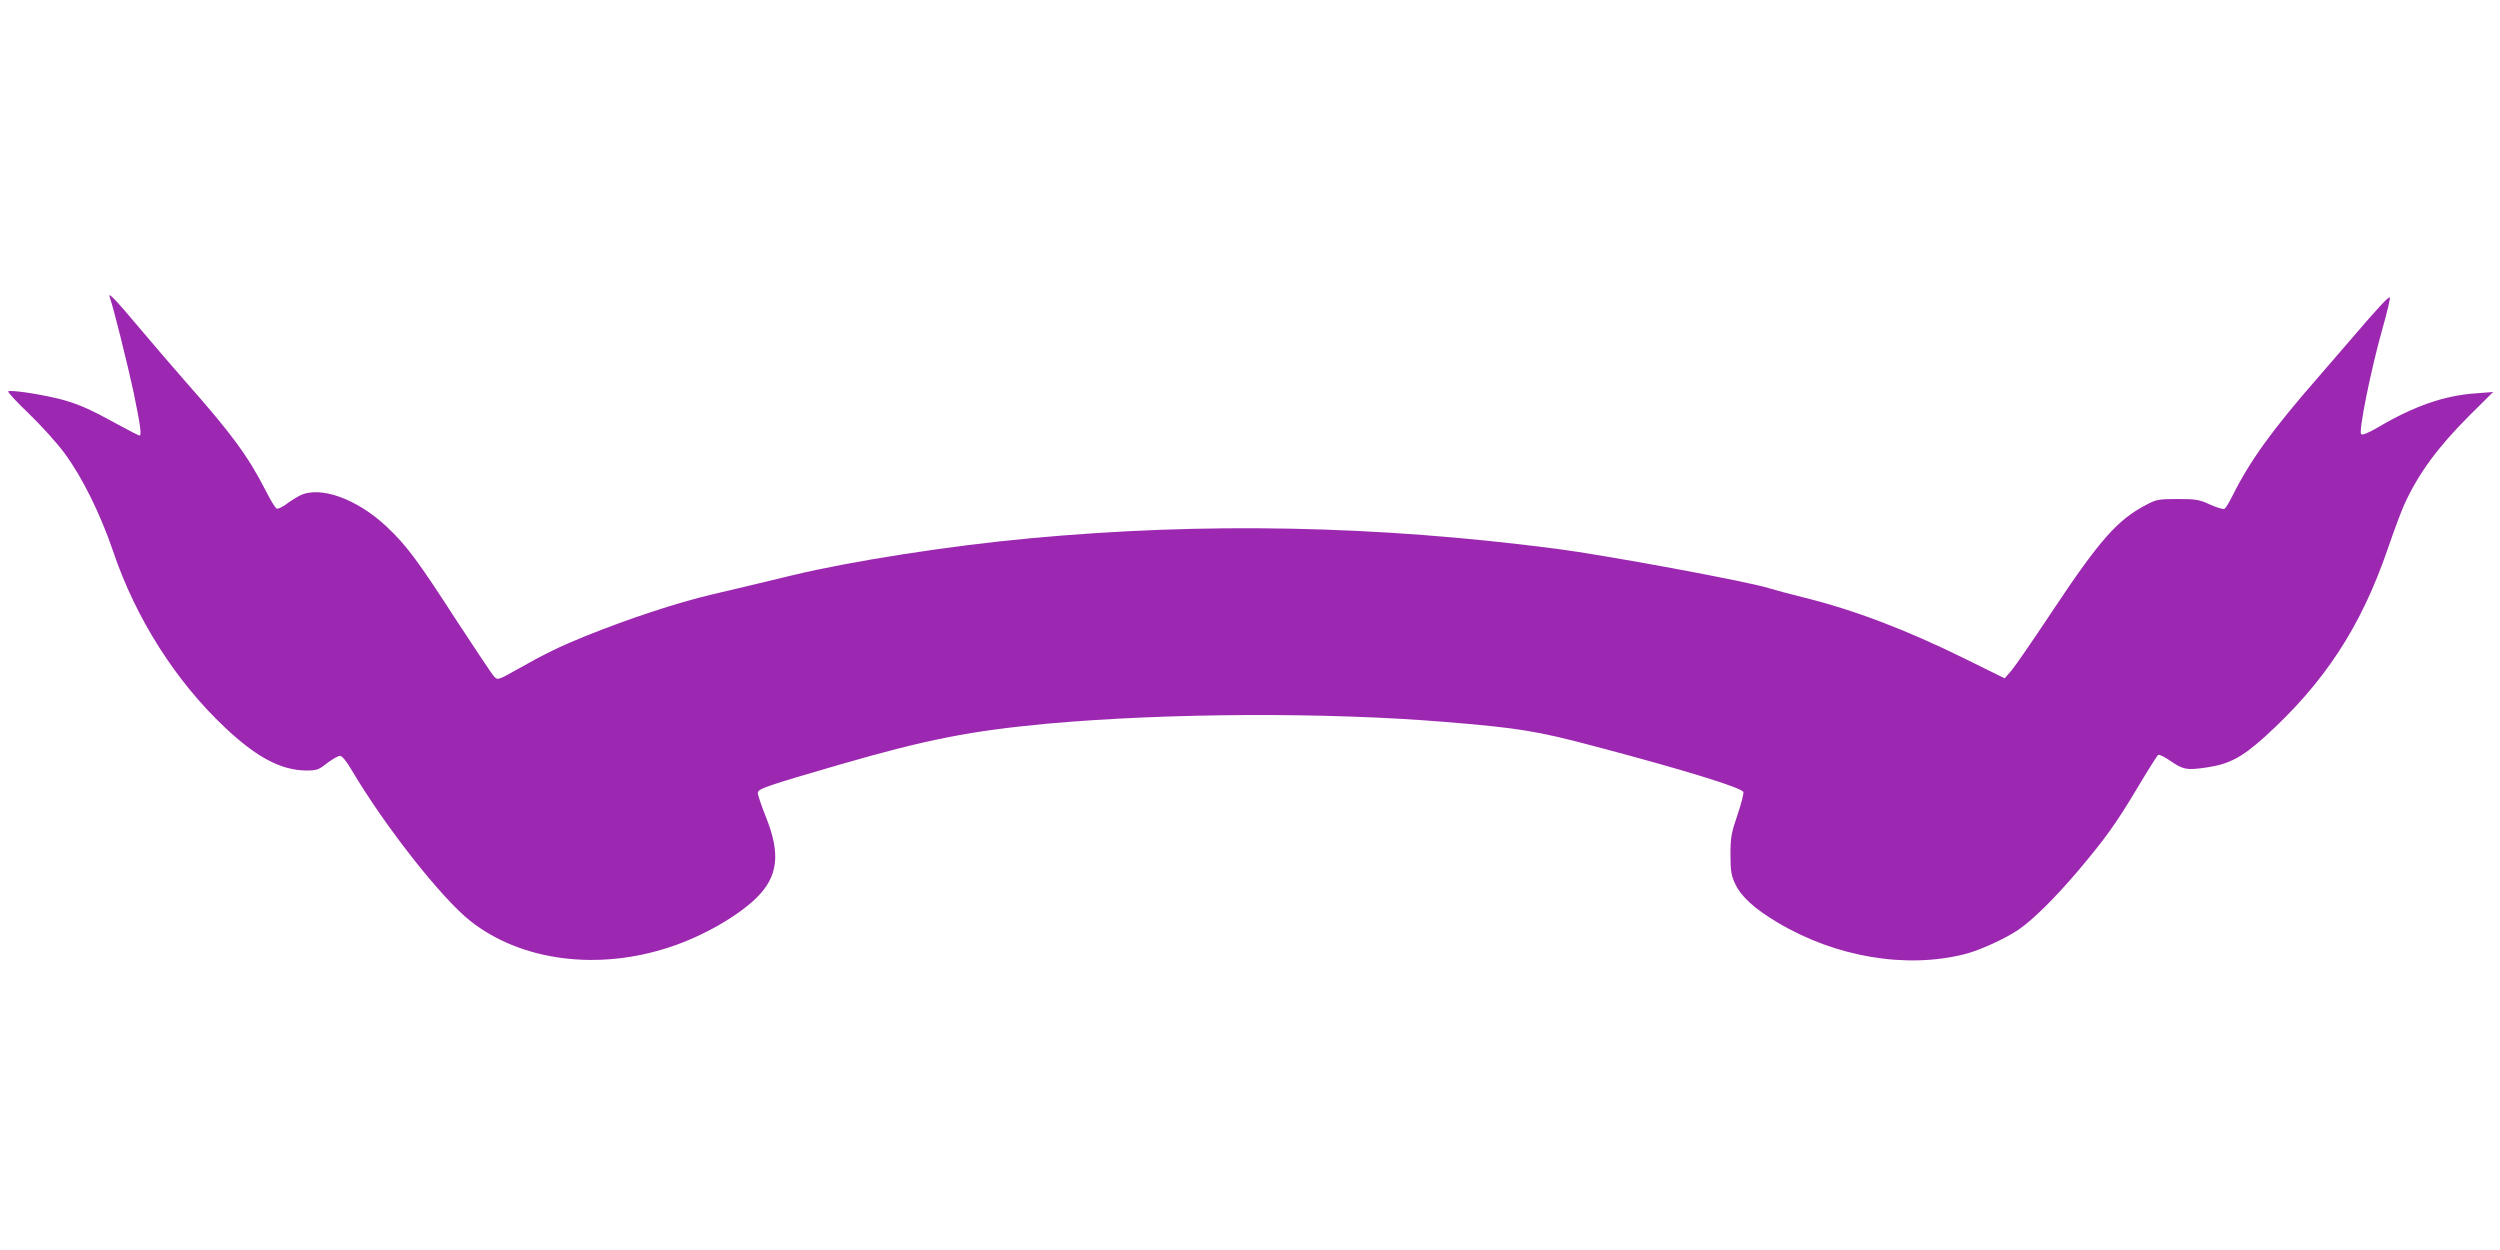 <?xml version="1.0" standalone="no"?>
<!DOCTYPE svg PUBLIC "-//W3C//DTD SVG 20010904//EN"
 "http://www.w3.org/TR/2001/REC-SVG-20010904/DTD/svg10.dtd">
<svg version="1.0" xmlns="http://www.w3.org/2000/svg"
 width="1280pt" height="640pt" viewBox="0 0 1280 640"
 preserveAspectRatio="xMidYMid meet">
<g transform="translate(0,640) scale(0.1,-0.1)"
fill="#9c27b0" stroke="none">
<path d="M562 4878 c17 -45 91 -342 123 -491 34 -166 41 -217 29 -217 -4 0
-54 26 -113 58 -149 82 -208 107 -303 131 -103 25 -247 46 -256 37 -3 -4 44
-55 106 -114 61 -59 144 -150 182 -202 90 -121 185 -313 250 -505 115 -340
319 -662 571 -899 163 -154 287 -219 415 -221 56 0 65 3 109 38 27 20 56 37
66 37 10 0 33 -27 59 -72 169 -286 461 -658 609 -774 260 -205 654 -256 1024
-132 166 55 342 156 438 249 113 110 127 227 50 417 -22 56 -41 111 -41 122 0
21 40 35 415 144 449 130 672 174 1070 211 612 55 1424 59 2030 9 379 -31 473
-46 770 -125 451 -119 753 -212 761 -234 3 -7 -11 -60 -30 -117 -32 -93 -36
-116 -36 -204 0 -83 4 -107 24 -149 30 -65 99 -128 217 -198 298 -178 661
-239 963 -161 74 19 207 80 272 125 73 50 186 162 299 295 143 169 198 245
309 431 53 89 101 165 106 168 5 3 33 -10 61 -30 68 -46 83 -49 183 -35 118
17 182 50 301 157 306 277 493 563 630 962 31 90 69 193 85 228 72 158 171
293 334 456 l121 120 -90 -7 c-159 -11 -313 -64 -498 -173 -53 -31 -82 -42
-88 -36 -14 14 50 330 108 536 25 87 42 161 39 164 -6 6 -58 -49 -210 -227
-59 -69 -131 -152 -159 -184 -233 -267 -346 -423 -436 -603 -17 -34 -35 -65
-42 -68 -6 -4 -38 6 -72 21 -56 26 -73 29 -167 29 -96 0 -110 -2 -160 -29
-148 -77 -238 -178 -484 -548 -96 -145 -190 -281 -208 -302 l-34 -39 -205 101
c-296 146 -562 248 -824 313 -66 16 -147 38 -180 48 -107 34 -843 170 -1085
201 -921 120 -1802 137 -2695 54 -412 -38 -917 -117 -1216 -189 -124 -30 -311
-75 -415 -99 -181 -43 -424 -123 -652 -215 -119 -48 -208 -91 -345 -169 -96
-54 -99 -55 -117 -36 -10 10 -94 137 -188 280 -207 320 -260 391 -363 488
-152 143 -343 211 -445 158 -21 -11 -54 -32 -72 -46 -19 -13 -39 -23 -45 -20
-7 2 -32 43 -56 91 -92 179 -174 291 -411 559 -63 72 -170 196 -237 276 -127
151 -162 187 -151 156z"/>
</g>
</svg>
